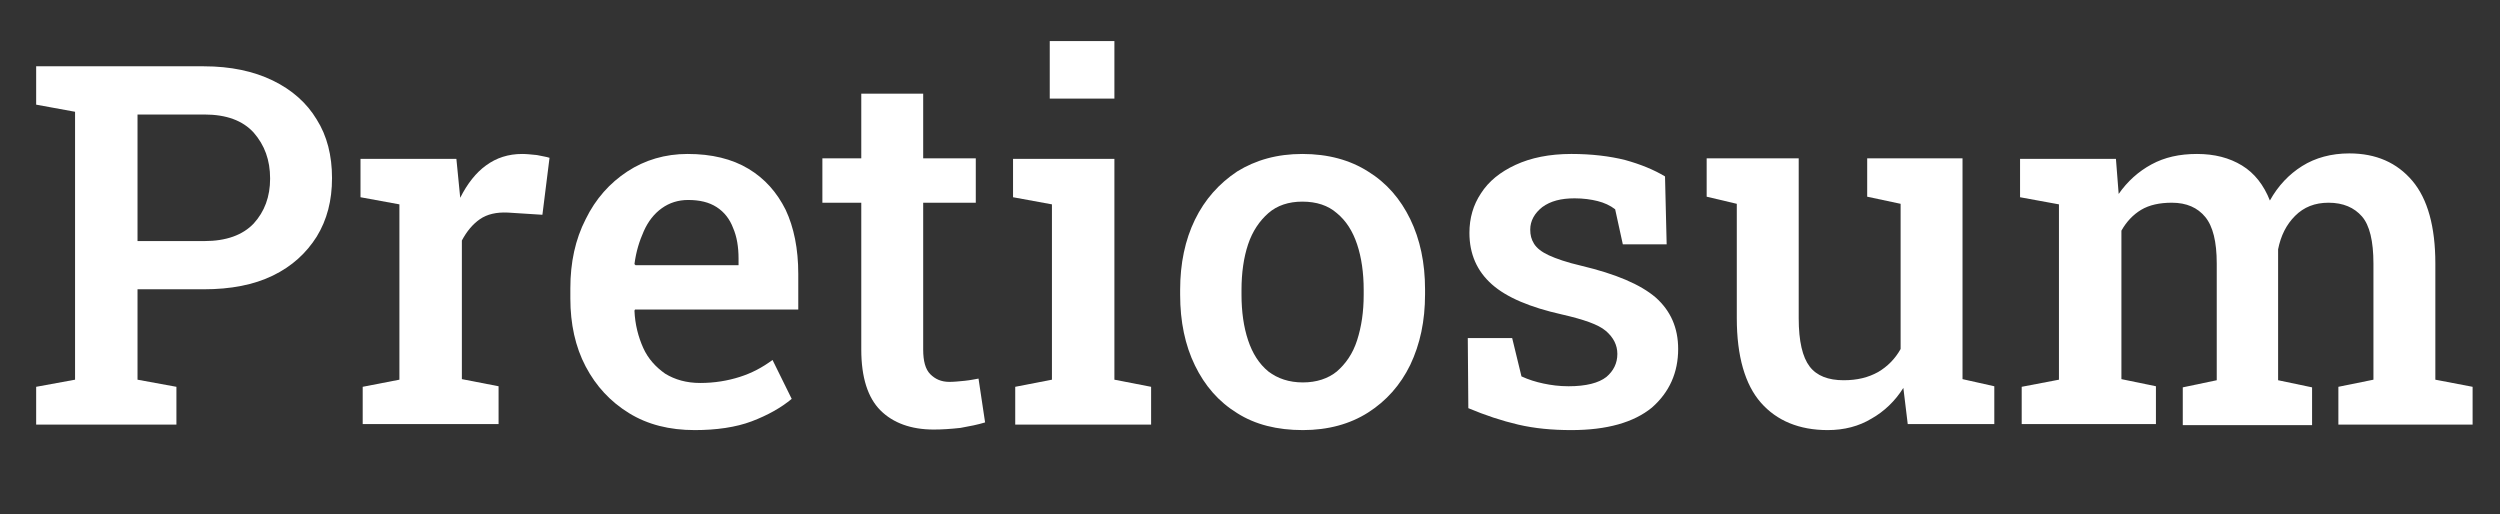 <?xml version="1.0" encoding="utf-8"?>
<!-- Generator: Adobe Illustrator 25.3.1, SVG Export Plug-In . SVG Version: 6.00 Build 0)  -->
<svg version="1.1" id="Ebene_1" xmlns="http://www.w3.org/2000/svg" xmlns:xlink="http://www.w3.org/1999/xlink" x="0px" y="0px"
	 viewBox="0 0 456.3 93.9" style="enable-background:new 0 0 456.3 93.9;" xml:space="preserve">
<rect x="0" y="0" width="456.3" height="93.9" fill="#333333" stroke="none"/>
<style type="text/css">
	.st0{fill:#FFFFFF;}
</style>
<path class="st0" d="M6.6,77.5v-6.9l7.1-1.3V20.4l-7.1-1.3v-7h7.1h23.5c4.9,0,9.1,0.9,12.6,2.6c3.5,1.7,6.2,4.1,8,7.1
	c1.9,3,2.8,6.6,2.8,10.7c0,4.1-0.9,7.6-2.8,10.7c-1.9,3-4.5,5.4-8,7.1c-3.5,1.7-7.7,2.5-12.6,2.5H25.1v16.5l7.1,1.3v6.9H6.6z
	 M25.1,44h12.2c4,0,7-1.1,9-3.2c2-2.2,3-4.9,3-8.2c0-3.4-1-6.1-3-8.4c-2-2.2-5-3.3-9-3.3H25.1V44z"/>
<path class="st0" d="M66.2,77.5v-6.9l6.7-1.3v-32l-7.1-1.3v-7h17.5l0.6,6.1l0.1,1c1.3-2.6,2.9-4.6,4.7-5.9c1.9-1.4,4.1-2.1,6.6-2.1
	c0.8,0,1.7,0.1,2.7,0.2c0.9,0.2,1.7,0.3,2.3,0.5L99,39.2l-6.3-0.4c-2.1-0.1-3.8,0.3-5.1,1.2c-1.3,0.9-2.4,2.2-3.3,3.9v25.3l6.7,1.3
	v6.9H66.2z"/>
<path class="st0" d="M126.8,78.5c-4.6,0-8.6-1-12-3.1c-3.4-2.1-6-4.9-7.9-8.5c-1.9-3.6-2.8-7.8-2.8-12.4v-1.9
	c0-4.7,0.9-8.9,2.8-12.6c1.8-3.7,4.4-6.6,7.6-8.7s6.9-3.2,11-3.2c4.4,0,8.1,0.9,11.1,2.7c3,1.8,5.2,4.3,6.8,7.5
	c1.5,3.2,2.3,7.1,2.3,11.7v6.5h-29.8l-0.1,0.2c0.1,2.5,0.7,4.8,1.6,6.8s2.3,3.5,4,4.7c1.8,1.1,3.9,1.7,6.4,1.7c2.6,0,5-0.4,7.2-1.1
	s4.1-1.7,6-3.1l3.5,7.1c-1.9,1.6-4.4,3-7.3,4.1S130.7,78.5,126.8,78.5z M116,48.4h18.8v-1.2c0-2.1-0.3-4-1-5.6
	c-0.6-1.6-1.6-2.9-3-3.8s-3.1-1.3-5.2-1.3c-1.8,0-3.4,0.5-4.8,1.5c-1.4,1-2.5,2.4-3.3,4.2c-0.8,1.8-1.4,3.7-1.7,6L116,48.4z"/>
<path class="st0" d="M170.4,78.4c-4.1,0-7.4-1.2-9.7-3.5c-2.3-2.3-3.5-6-3.5-11.1V37h-7.1v-8.1h7.1V17.1h11.3v11.8h9.6V37h-9.6v26.8
	c0,2.1,0.4,3.6,1.3,4.5c0.9,0.9,2,1.4,3.5,1.4c0.8,0,1.8-0.1,2.8-0.2c1-0.1,1.9-0.3,2.5-0.4l1.2,8c-1.3,0.4-2.8,0.7-4.5,1
	C173.5,78.3,171.9,78.4,170.4,78.4z"/>
<path class="st0" d="M185.3,77.5v-6.9l6.7-1.3v-32l-7.1-1.3v-7h18.5v40.3l6.7,1.3v6.9H185.3z M191.6,17.9V7.5h11.8v10.5H191.6z"/>
<path class="st0" d="M237.8,78.5c-4.7,0-8.7-1-12-3.1c-3.4-2.1-5.9-5-7.7-8.7s-2.7-8-2.7-12.9v-0.9c0-4.8,0.9-9.1,2.7-12.8
	c1.8-3.7,4.4-6.6,7.7-8.8c3.4-2.1,7.3-3.2,11.9-3.2c4.7,0,8.7,1.1,12,3.2c3.4,2.1,5.9,5,7.7,8.7c1.8,3.7,2.7,8,2.7,12.8v0.9
	c0,4.9-0.9,9.1-2.7,12.9c-1.8,3.7-4.4,6.6-7.7,8.7C246.4,77.4,242.4,78.5,237.8,78.5z M237.8,69.8c2.5,0,4.6-0.7,6.2-2
	c1.6-1.4,2.9-3.2,3.7-5.7s1.2-5.2,1.2-8.3v-0.9c0-3.1-0.4-5.9-1.2-8.3c-0.8-2.4-2-4.3-3.7-5.7c-1.6-1.4-3.7-2.1-6.3-2.1
	c-2.5,0-4.6,0.7-6.2,2.1c-1.6,1.4-2.9,3.3-3.7,5.7c-0.8,2.4-1.2,5.2-1.2,8.3v0.9c0,3.1,0.4,5.9,1.2,8.3c0.8,2.4,2,4.3,3.7,5.7
	C233.2,69.1,235.3,69.8,237.8,69.8z"/>
<path class="st0" d="M286.8,78.5c-3.5,0-6.7-0.3-9.7-1s-6-1.7-9.1-3l-0.1-12.8h8.1l1.7,7c1.3,0.6,2.6,1,4,1.3
	c1.4,0.3,2.9,0.5,4.6,0.5c3.2,0,5.5-0.6,6.9-1.7c1.3-1.1,2-2.5,2-4.2c0-1.6-0.7-3-2.1-4.2c-1.4-1.2-4.1-2.1-8-3
	c-5.8-1.3-10.1-3.1-12.8-5.5c-2.7-2.4-4.1-5.5-4.1-9.4c0-2.7,0.7-5.1,2.1-7.2c1.4-2.2,3.5-3.9,6.3-5.2c2.8-1.3,6.2-2,10.2-2
	c3.7,0,7,0.4,9.8,1.1c2.9,0.8,5.3,1.8,7.3,3l0.3,12.4h-8l-1.4-6.4c-0.9-0.7-2-1.2-3.2-1.5s-2.6-0.5-4.2-0.5c-2.5,0-4.4,0.5-5.9,1.6
	c-1.4,1.1-2.2,2.5-2.2,4.1c0,1,0.2,1.8,0.7,2.6c0.5,0.8,1.4,1.5,2.7,2.1c1.3,0.6,3.3,1.3,5.9,1.9c6.3,1.5,10.8,3.4,13.6,5.8
	c2.7,2.4,4.1,5.5,4.1,9.4c0,4.3-1.6,7.9-4.8,10.7C298.2,77.1,293.3,78.5,286.8,78.5z"/>
<path class="st0" d="M333.6,78.5c-5.2,0-9.3-1.7-12.2-5c-2.9-3.3-4.4-8.5-4.4-15.4V37.2l-5.5-1.3v-7h5.5h11.3v29.2
	c0,4.2,0.7,7.1,2,8.8c1.3,1.7,3.4,2.5,6.2,2.5c2.5,0,4.5-0.5,6.3-1.5c1.7-1,3.1-2.4,4.1-4.2V37.2l-6.1-1.3v-7h6.1h11.3v40.3l5.8,1.3
	v6.9h-15.8l-0.8-6.6c-1.5,2.4-3.5,4.3-5.8,5.6C339.3,77.8,336.6,78.5,333.6,78.5z"/>
<path class="st0" d="M369,77.5v-6.9l6.8-1.3v-32l-7.1-1.3v-7h17.5l0.5,6.4c1.6-2.3,3.6-4.1,6-5.4c2.4-1.3,5.1-1.9,8.3-1.9
	c3.2,0,5.9,0.7,8.2,2.1c2.3,1.4,4,3.6,5.1,6.4c1.5-2.7,3.5-4.8,5.9-6.3c2.4-1.5,5.3-2.3,8.6-2.3c4.9,0,8.7,1.7,11.5,5
	c2.8,3.3,4.2,8.4,4.2,15.1v21.2l6.8,1.3v6.9h-24.5v-6.9l6.4-1.3V48.1c0-4.1-0.7-7-2.1-8.6c-1.4-1.6-3.4-2.5-6.1-2.5
	c-2.5,0-4.5,0.8-6.1,2.4c-1.6,1.6-2.6,3.6-3.1,6.1v23.9l6.2,1.3v6.9h-23.6v-6.9l6.2-1.3V48.1c0-4-0.7-6.8-2.1-8.5
	c-1.4-1.7-3.4-2.6-6.1-2.6c-2.2,0-4.1,0.4-5.6,1.3c-1.5,0.9-2.7,2.2-3.6,3.8v27.1l6.3,1.3v6.9H369z"/>
</svg>
